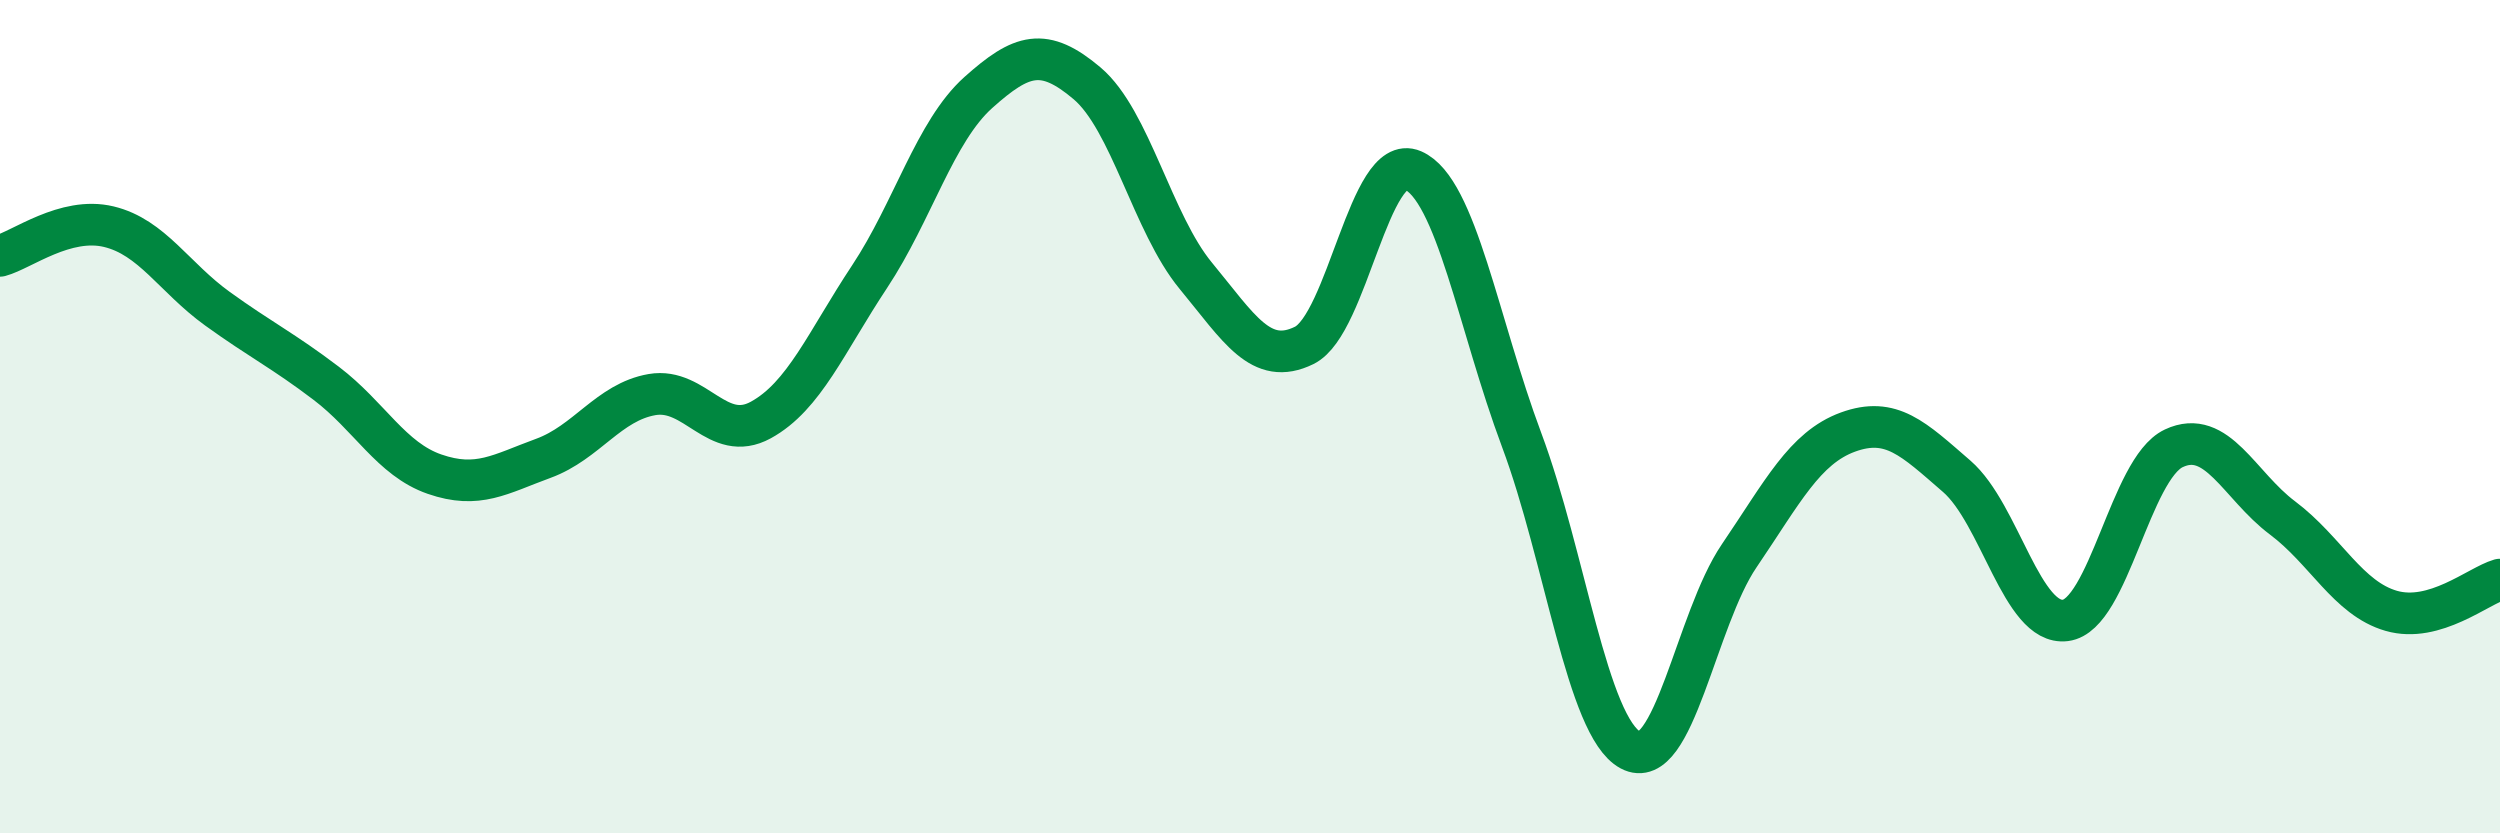 
    <svg width="60" height="20" viewBox="0 0 60 20" xmlns="http://www.w3.org/2000/svg">
      <path
        d="M 0,6.14 C 0.52,6 1.57,5.19 2.61,5.44 C 3.65,5.69 4.18,6.66 5.22,7.41 C 6.26,8.16 6.79,8.41 7.83,9.2 C 8.87,9.99 9.39,11.02 10.43,11.38 C 11.47,11.74 12,11.38 13.04,11 C 14.08,10.62 14.61,9.65 15.65,9.47 C 16.69,9.29 17.22,10.65 18.26,10.08 C 19.3,9.51 19.83,8.21 20.87,6.64 C 21.91,5.07 22.44,3.15 23.48,2.22 C 24.52,1.29 25.05,1.12 26.09,2 C 27.13,2.88 27.66,5.36 28.7,6.62 C 29.74,7.88 30.26,8.8 31.3,8.29 C 32.34,7.78 32.87,3.64 33.91,4.09 C 34.95,4.54 35.48,7.78 36.52,10.56 C 37.56,13.34 38.09,17.44 39.13,18 C 40.17,18.56 40.7,14.87 41.74,13.34 C 42.78,11.81 43.31,10.75 44.35,10.37 C 45.39,9.99 45.92,10.53 46.96,11.43 C 48,12.33 48.53,15.02 49.57,14.89 C 50.61,14.76 51.13,11.25 52.17,10.76 C 53.21,10.27 53.74,11.65 54.78,12.43 C 55.82,13.21 56.35,14.36 57.39,14.66 C 58.43,14.96 59.48,14.06 60,13.91L60 20L0 20Z"
        fill="#008740"
        opacity="0.1"
        stroke-linecap="round"
        stroke-linejoin="round"
      />
      <path
        d="M 0,6.14 C 0.52,6 1.57,5.19 2.61,5.44 C 3.65,5.69 4.18,6.66 5.22,7.41 C 6.26,8.16 6.79,8.41 7.83,9.2 C 8.87,9.99 9.39,11.02 10.43,11.38 C 11.47,11.74 12,11.38 13.04,11 C 14.08,10.62 14.61,9.65 15.65,9.47 C 16.69,9.29 17.22,10.65 18.26,10.08 C 19.3,9.51 19.83,8.21 20.87,6.64 C 21.91,5.07 22.44,3.15 23.48,2.22 C 24.52,1.29 25.05,1.12 26.09,2 C 27.13,2.88 27.66,5.36 28.7,6.62 C 29.74,7.88 30.26,8.8 31.3,8.29 C 32.34,7.78 32.87,3.64 33.91,4.09 C 34.95,4.54 35.48,7.78 36.52,10.56 C 37.56,13.34 38.09,17.44 39.13,18 C 40.17,18.56 40.7,14.87 41.74,13.34 C 42.78,11.81 43.31,10.75 44.35,10.37 C 45.39,9.99 45.92,10.53 46.96,11.43 C 48,12.33 48.53,15.02 49.57,14.89 C 50.61,14.76 51.13,11.25 52.17,10.76 C 53.21,10.27 53.74,11.65 54.78,12.43 C 55.82,13.21 56.35,14.36 57.39,14.66 C 58.43,14.96 59.48,14.06 60,13.91"
        stroke="#008740"
        stroke-width="1"
        fill="none"
        stroke-linecap="round"
        stroke-linejoin="round"
      />
    </svg>
  